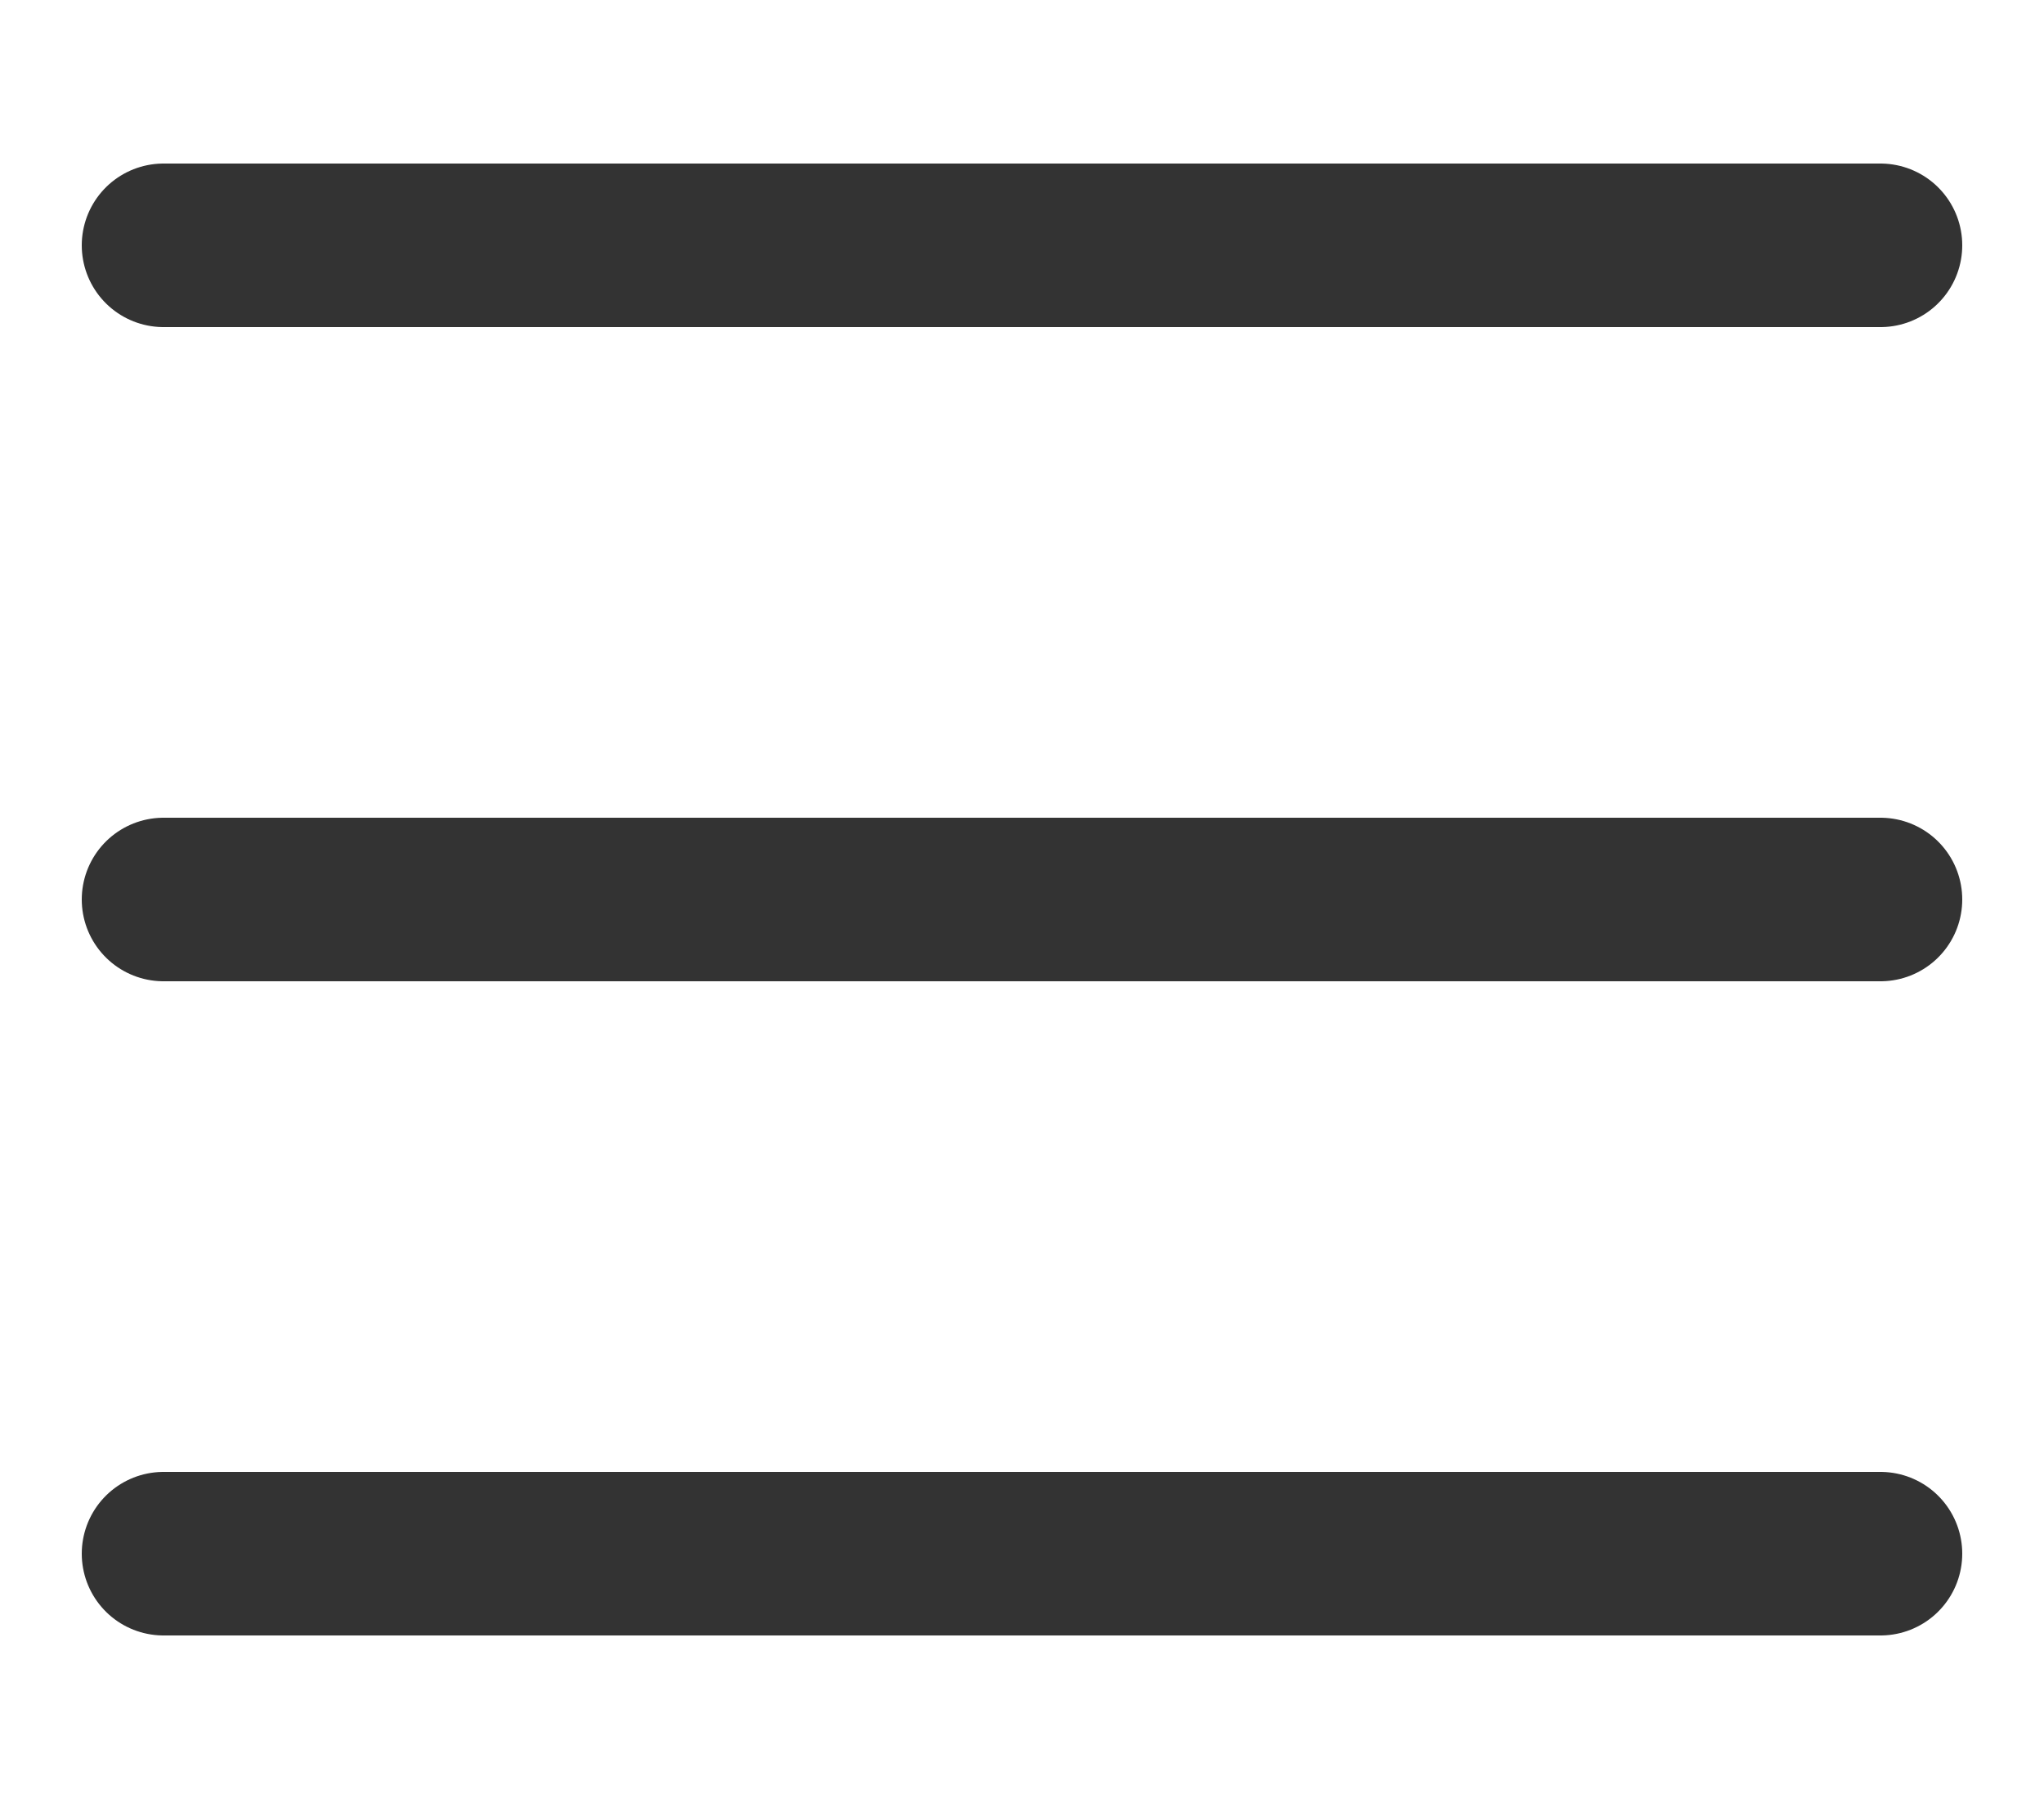 <?xml version="1.0" encoding="UTF-8"?>
<svg width="25px" height="22px" viewBox="0 0 25 22" version="1.1" xmlns="http://www.w3.org/2000/svg">
  <title>navi/menu</title>
  <desc>Created with Sketch.</desc>
  <g id="navi/menu" stroke="none" stroke-width="1" fill="none" fill-rule="evenodd" stroke-linecap="round" stroke-linejoin="round">
    <line x1="23" y1="19" x2="2" y2="19" id="Stroke-1" stroke="#333333" stroke-width="2"/>
    <line x1="23" y1="11" x2="2" y2="11" id="Stroke-4" stroke="#333333" stroke-width="2"/>
    <line x1="23" y1="3" x2="2" y2="3" id="Stroke-6" stroke="#333333" stroke-width="2"/>
  </g>
</svg>